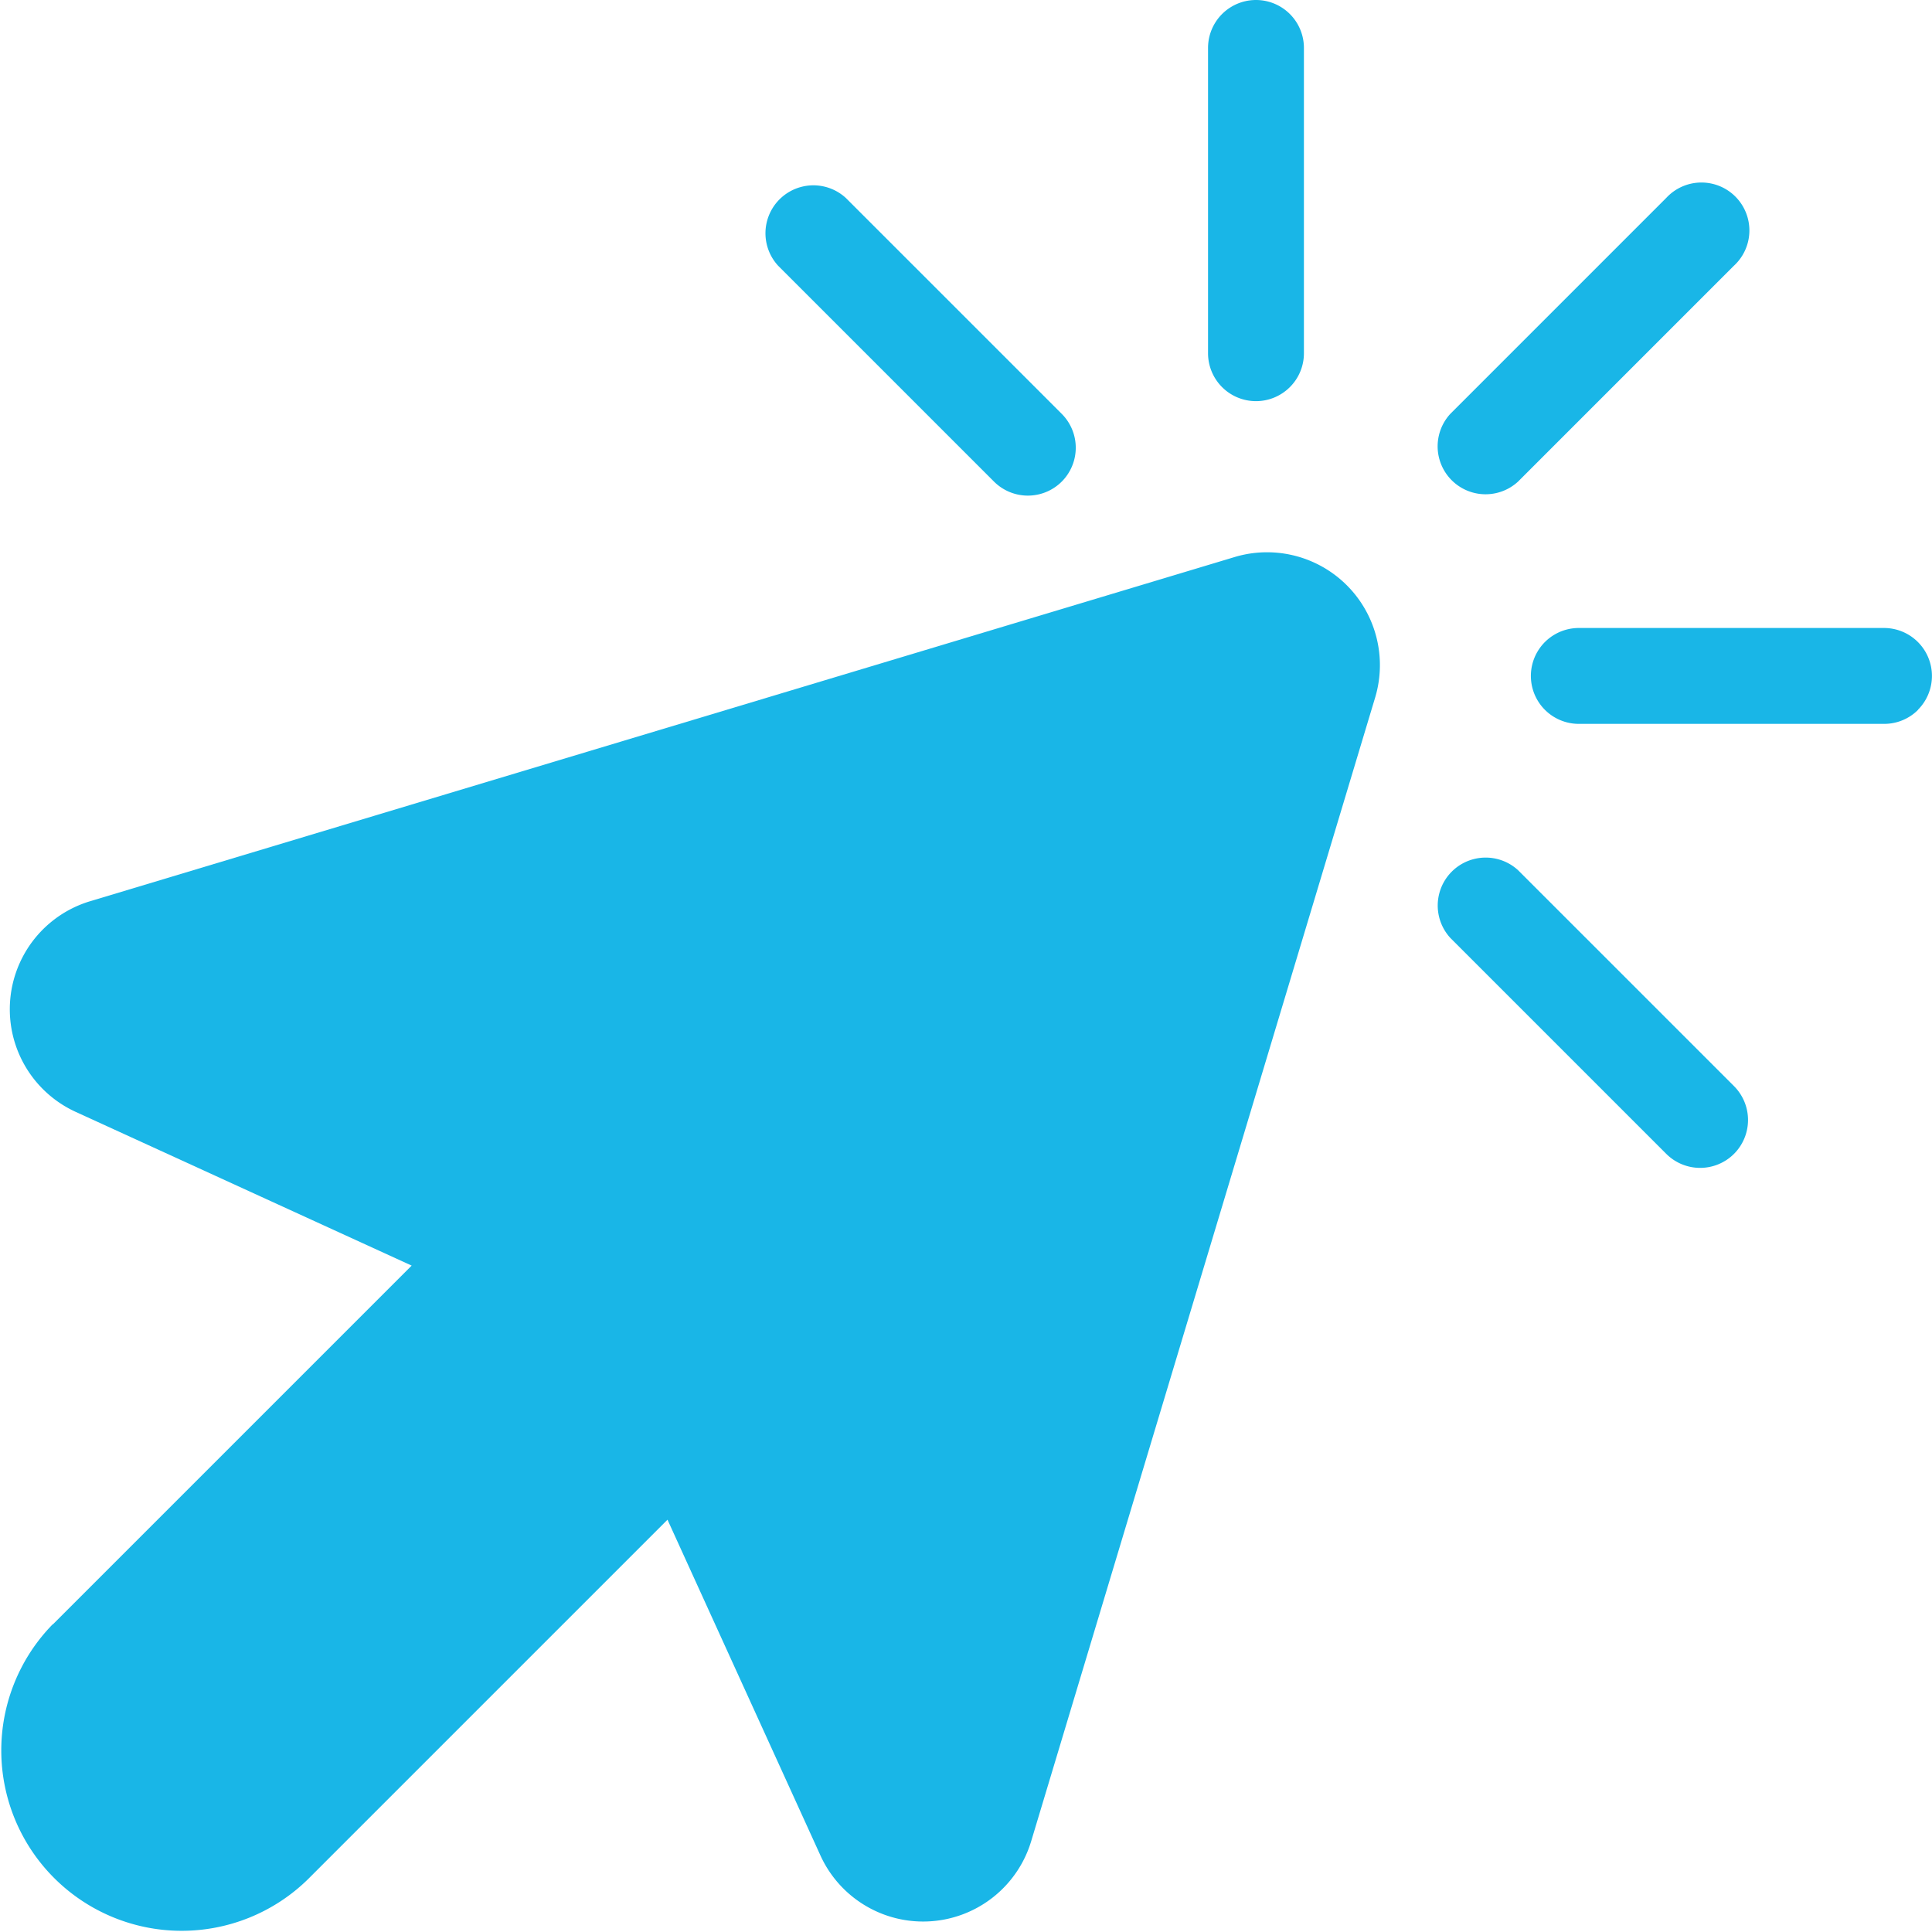<svg xmlns="http://www.w3.org/2000/svg" xmlns:xlink="http://www.w3.org/1999/xlink" width="21.077" height="21.08" viewBox="0 0 21.077 21.08"><defs><clipPath id="a"><rect width="21.077" height="21.08" fill="#19b6e7"/></clipPath></defs><g clip-path="url(#a)"><path d="M173.361,184.565l3.914-3.914-3.663-1.676a1.231,1.231,0,0,1,.158-2.3l12.483-3.754a1.231,1.231,0,0,1,1.533,1.533l-3.752,12.475a1.231,1.231,0,0,1-2.3.156l-1.668-3.662-3.924,3.924a1.968,1.968,0,0,1-2.783-2.783" transform="translate(-172.784 -166.844)" fill="#19b6e7"/><path d="M271.264,60.826a.523.523,0,0,0,0-.739l-2.355-2.355a.523.523,0,0,0-.739.739l2.355,2.355a.523.523,0,0,0,.739,0" transform="translate(-259.681 -55.572)" fill="#19b6e7"/><path d="M197.479,4.222a.521.521,0,0,0,.153-.37V.522a.523.523,0,1,0-1.046,0V3.853a.523.523,0,0,0,.892.37" transform="translate(-183.407 0.001)" fill="#19b6e7"/><path d="M58.47,60.826l2.355-2.355a.523.523,0,1,0-.739-.739l-2.355,2.355a.523.523,0,0,0,.739.739" transform="translate(-41.909 -55.572)" fill="#19b6e7"/><path d="M4.223,197.478a.523.523,0,0,0-.37-.892H.523a.523.523,0,1,0,0,1.046H3.854a.521.521,0,0,0,.37-.153" transform="translate(16.701 -189.735)" fill="#19b6e7"/><path d="M60.826,271.264a.523.523,0,0,0,0-.739l-2.355-2.355a.523.523,0,0,0-.739.739l2.355,2.355a.523.523,0,0,0,.739,0" transform="translate(-41.909 -258.676)" fill="#19b6e7"/></g></svg>
